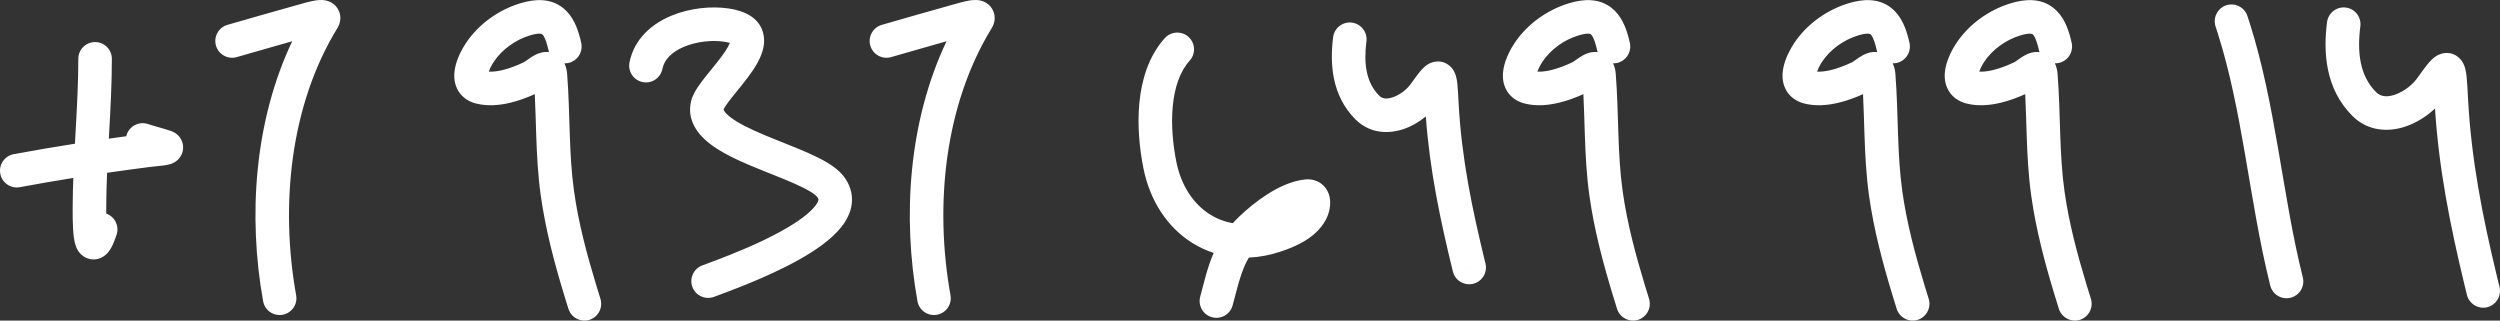 <?xml version="1.0" encoding="UTF-8"?> <svg xmlns="http://www.w3.org/2000/svg" viewBox="0 0 383.143 49.136" fill="none"><rect x="0" y="0" width="383.143" height="49.136" fill="#333333" stroke="none"/><path d="M79.609 0.541C81.963 -0.197 84.356 -0.304 86.28 1.212C87.777 2.391 88.484 4.205 88.912 5.875L89.079 6.579L89.123 6.839C89.276 8.133 88.426 9.358 87.127 9.647C86.917 9.694 86.707 9.709 86.501 9.704C86.814 10.34 86.89 10.981 86.919 11.342C87.16 14.439 87.218 17.544 87.319 20.503C87.421 23.499 87.568 26.399 87.972 29.279C88.658 34.165 89.918 38.9 91.383 43.724L92.023 45.798L92.088 46.053C92.349 47.329 91.606 48.621 90.335 49.018C89.065 49.415 87.718 48.776 87.206 47.578L87.115 47.331L86.465 45.226C84.968 40.3 83.619 35.263 82.879 29.994C82.436 26.832 82.283 23.707 82.179 20.679C82.106 18.544 82.057 16.48 81.957 14.428C80.855 14.924 79.561 15.421 78.199 15.747C76.624 16.124 74.773 16.32 72.969 15.869C71.687 15.548 70.594 14.773 70.02 13.524C69.509 12.413 69.576 11.279 69.727 10.476C70.028 8.881 70.898 7.357 71.438 6.556C73.384 3.673 76.372 1.556 79.609 0.541ZM240.318 0.541C242.672 -0.197 245.065 -0.303 246.989 1.212C248.486 2.391 249.193 4.205 249.621 5.875L249.788 6.579L249.833 6.839C249.986 8.133 249.135 9.359 247.836 9.647C247.626 9.694 247.416 9.709 247.211 9.704C247.523 10.34 247.599 10.981 247.627 11.342C247.869 14.439 247.927 17.544 248.028 20.503C248.13 23.499 248.277 26.399 248.681 29.279C249.367 34.165 250.628 38.9 252.092 43.724L252.732 45.798L252.797 46.053C253.057 47.329 252.315 48.621 251.045 49.018C249.774 49.415 248.427 48.776 247.915 47.578L247.824 47.331L247.174 45.226C245.677 40.3 244.328 35.263 243.589 29.994C243.145 26.832 242.992 23.707 242.888 20.679C242.815 18.544 242.766 16.48 242.666 14.428C241.564 14.924 240.269 15.421 238.908 15.747C237.334 16.124 235.483 16.32 233.678 15.869C232.396 15.548 231.303 14.773 230.729 13.524C230.218 12.413 230.285 11.279 230.436 10.476C230.736 8.881 231.606 7.357 232.147 6.556C234.092 3.673 237.081 1.556 240.318 0.541ZM283.174 0.541C285.528 -0.197 287.922 -0.304 289.844 1.212C291.342 2.391 292.049 4.205 292.476 5.875L292.644 6.579L292.689 6.839C292.841 8.133 291.991 9.358 290.692 9.647C290.482 9.694 290.272 9.709 290.067 9.704C290.379 10.34 290.457 10.981 290.484 11.342C290.724 14.439 290.784 17.544 290.884 20.503C290.987 23.499 291.134 26.399 291.536 29.279C292.224 34.165 293.483 38.9 294.948 43.724L295.588 45.798L295.653 46.053C295.915 47.329 295.17 48.621 293.901 49.018C292.631 49.415 291.284 48.776 290.772 47.578L290.679 47.331L290.032 45.226C288.535 40.3 287.185 35.263 286.445 29.994C286 26.832 285.848 23.707 285.746 20.679C285.671 18.544 285.623 16.48 285.523 14.428C284.421 14.924 283.126 15.421 281.764 15.747C280.19 16.124 278.34 16.32 276.536 15.869C275.251 15.548 274.159 14.773 273.586 13.524C273.074 12.413 273.142 11.279 273.292 10.476C273.594 8.881 274.464 7.357 275.004 6.556C276.948 3.673 279.937 1.556 283.174 0.541ZM308.032 0.541C310.384 -0.197 312.778 -0.304 314.703 1.212C316.2 2.391 316.907 4.205 317.334 5.875L317.502 6.579L317.544 6.839C317.699 8.133 316.847 9.358 315.547 9.647C315.34 9.694 315.13 9.709 314.922 9.704C315.235 10.34 315.312 10.981 315.34 11.342C315.582 14.439 315.64 17.544 315.74 20.503C315.842 23.499 315.99 26.399 316.395 29.279C317.079 34.165 318.339 38.9 319.806 43.724L320.446 45.798L320.511 46.053C320.771 47.329 320.029 48.621 318.756 49.018C317.487 49.415 316.14 48.776 315.627 47.578L315.537 47.331L314.887 45.226C313.39 40.3 312.041 35.263 311.301 29.994C310.859 26.832 310.704 23.707 310.601 20.679C310.529 18.544 310.479 16.48 310.379 14.428C309.277 14.924 307.982 15.421 306.62 15.747C305.045 16.124 303.196 16.32 301.391 15.869C300.109 15.548 299.017 14.773 298.442 13.524C297.93 12.413 297.997 11.279 298.15 10.476C298.45 8.881 299.319 7.357 299.859 6.556C301.806 3.673 304.795 1.556 308.032 0.541ZM178.512 5.846C179.462 4.79 181.089 4.704 182.144 5.654C183.199 6.604 183.284 8.23 182.335 9.285C180.836 10.95 180.006 13.391 179.733 16.282C179.462 19.147 179.765 22.199 180.279 24.776C181.029 28.535 182.966 31.309 185.437 32.862C186.48 33.517 187.657 33.98 188.942 34.202C189.248 33.861 189.578 33.521 189.932 33.183C191.054 32.11 192.561 30.837 194.232 29.771C195.863 28.731 197.865 27.748 199.939 27.51L200.276 27.485C201.08 27.459 202.007 27.667 202.769 28.38C203.574 29.133 203.791 30.078 203.843 30.676C203.944 31.815 203.578 32.942 203.224 33.616C202.402 35.184 201.103 36.245 199.878 36.974C198.652 37.705 197.338 38.197 196.29 38.55C194.633 39.106 192.992 39.41 191.397 39.478C190.229 41.445 189.765 43.628 188.906 46.806C188.535 48.177 187.123 48.988 185.753 48.618C184.381 48.248 183.57 46.836 183.941 45.465C184.552 43.202 185.038 40.965 186.006 38.761C184.846 38.384 183.738 37.868 182.701 37.216C178.881 34.815 176.224 30.739 175.235 25.782C174.655 22.875 174.282 19.301 174.613 15.798C174.942 12.32 175.993 8.645 178.512 5.846ZM48.912 0.01C49.141 -0.005 49.551 -0.018 50.002 0.088C50.373 0.175 51.527 0.532 51.999 1.83C52.435 3.032 51.888 4.01 51.715 4.291C44.448 16.148 42.921 31.513 45.387 45.254C45.638 46.651 44.708 47.987 43.311 48.238C41.913 48.489 40.577 47.56 40.326 46.162C38.006 33.237 38.935 18.658 44.781 6.321C41.952 7.12 39.127 7.938 36.277 8.753C34.912 9.143 33.488 8.351 33.098 6.986C32.708 5.621 33.499 4.198 34.865 3.807C38.529 2.76 42.229 1.684 45.932 0.659L46.876 0.397C47.284 0.289 47.749 0.176 48.165 0.102C48.387 0.063 48.646 0.026 48.912 0.01ZM149.194 0.01C149.423 -0.005 149.833 -0.018 150.284 0.088C150.655 0.175 151.81 0.531 152.281 1.83C152.717 3.033 152.17 4.01 151.997 4.291C144.73 16.148 143.203 31.513 145.67 45.254C145.92 46.651 144.991 47.987 143.593 48.238C142.196 48.489 140.859 47.56 140.608 46.162C138.288 33.237 139.217 18.658 145.063 6.321C142.234 7.12 139.41 7.938 136.559 8.753C135.194 9.143 133.771 8.351 133.38 6.986C132.991 5.621 133.782 4.198 135.147 3.807C138.812 2.76 142.511 1.684 146.214 0.659L147.159 0.397C147.566 0.289 148.032 0.176 148.447 0.102C148.669 0.063 148.928 0.026 149.194 0.01ZM359.52 1.159C360.927 1.342 361.922 2.631 361.739 4.039C361.215 8.092 361.689 11.658 364.151 14.119C364.786 14.754 365.681 14.958 366.988 14.527C368.353 14.078 369.692 13.04 370.447 11.991C371.144 11.019 371.774 10.143 372.282 9.56C372.516 9.29 372.899 8.881 373.386 8.579C373.894 8.267 375.178 7.715 376.495 8.575C377.443 9.193 377.72 10.173 377.797 10.452C377.92 10.882 377.982 11.352 378.027 11.768C378.117 12.612 378.175 13.791 378.247 15.171C378.745 24.465 380.437 33.027 382.624 42.144L383.069 43.976L383.119 44.233C383.298 45.524 382.476 46.768 381.184 47.085C379.889 47.401 378.585 46.679 378.15 45.451L378.075 45.198L377.625 43.346C375.498 34.486 373.779 25.919 373.181 16.629C371.909 17.834 370.307 18.848 368.598 19.411C366.101 20.235 362.949 20.19 360.515 17.756C356.356 13.596 356.041 7.989 356.638 3.379C356.821 1.97 358.113 0.976 359.52 1.159ZM352.922 42.513C353.267 43.89 352.427 45.286 351.05 45.631C349.673 45.975 348.276 45.137 347.933 43.76L352.922 42.513ZM102.865 2.416C105.712 1.227 109.021 0.9 111.728 1.305C114.075 1.655 116.553 2.713 117.033 5.411C117.232 6.533 116.98 7.58 116.67 8.391C116.352 9.22 115.891 10.016 115.418 10.726C114.494 12.119 113.247 13.587 112.36 14.691C111.887 15.279 111.509 15.771 111.234 16.182C110.925 16.642 110.897 16.784 110.917 16.7C110.901 16.769 110.892 16.813 110.965 16.952C111.071 17.154 111.334 17.489 111.9 17.932C113.056 18.837 114.873 19.733 117.11 20.676C119.143 21.533 121.817 22.539 123.803 23.418C124.857 23.884 125.887 24.384 126.785 24.924C127.654 25.447 128.565 26.104 129.236 26.943C130.218 28.171 130.702 29.607 130.549 31.133C130.405 32.573 129.72 33.811 128.929 34.806C127.38 36.754 124.878 38.444 122.414 39.821C117.399 42.624 111.289 44.797 109.428 45.495L109.177 45.575C107.917 45.907 106.585 45.237 106.118 43.991C105.619 42.661 106.293 41.179 107.623 40.68L109.734 39.891C112.39 38.885 116.455 37.261 119.905 35.333C122.248 34.023 124.008 32.731 124.904 31.604C125.335 31.063 125.42 30.738 125.432 30.619C125.436 30.584 125.462 30.459 125.219 30.155C125.105 30.012 124.794 29.727 124.133 29.33C123.501 28.949 122.691 28.549 121.723 28.121C119.666 27.211 117.566 26.448 115.113 25.414C112.863 24.466 110.477 23.35 108.731 21.983C107.021 20.645 105.199 18.453 105.921 15.485C106.124 14.647 106.586 13.879 106.961 13.32C107.368 12.712 107.867 12.073 108.352 11.47C109.382 10.189 110.38 9.016 111.134 7.881C111.491 7.344 111.723 6.912 111.853 6.582C111.663 6.522 111.38 6.453 110.968 6.391C109.145 6.119 106.788 6.35 104.847 7.161C102.909 7.971 101.801 9.155 101.519 10.563L98.998 10.058L96.476 9.555C97.214 5.867 100.016 3.606 102.865 2.416ZM341.175 0.813C342.44 0.392 343.799 1.006 344.334 2.194L344.429 2.439L344.832 3.682C346.796 9.905 348.021 16.325 349.115 22.643C350.293 29.439 351.31 36.07 352.922 42.513L350.425 43.136L347.933 43.76C346.261 37.079 345.202 30.179 344.047 23.52C342.957 17.225 341.78 11.096 339.931 5.234L339.551 4.066L339.481 3.812C339.196 2.541 339.913 1.235 341.175 0.813ZM227.658 40.382C227.995 41.761 227.151 43.153 225.772 43.491C224.393 43.829 223.001 42.984 222.663 41.605L227.658 40.382ZM207.195 3.467C208.603 3.649 209.597 4.938 209.415 6.347C208.97 9.775 209.39 12.678 211.373 14.661C211.787 15.074 212.389 15.261 213.421 14.921C214.51 14.562 215.595 13.723 216.196 12.887C216.788 12.062 217.338 11.294 217.788 10.779C217.994 10.543 218.35 10.157 218.819 9.868C219.304 9.569 220.571 9.018 221.876 9.869C222.808 10.478 223.074 11.438 223.144 11.685C223.256 12.084 223.315 12.511 223.353 12.873C223.431 13.607 223.48 14.63 223.543 15.804C223.995 24.251 225.604 31.995 227.658 40.382L225.16 40.993L222.663 41.605C220.724 33.689 219.114 26.09 218.519 17.847C217.5 18.689 216.301 19.386 215.032 19.805C212.808 20.538 209.95 20.51 207.737 18.298C204.055 14.616 203.799 9.671 204.315 5.686C204.498 4.278 205.787 3.284 207.195 3.467ZM14.572 6.445C15.992 6.446 17.143 7.597 17.143 9.016C17.143 12.813 16.939 16.586 16.732 20.282C16.714 20.605 16.695 20.928 16.677 21.25C17.568 21.124 18.458 21 19.348 20.88C19.367 20.797 19.39 20.713 19.418 20.631C19.839 19.368 21.145 18.649 22.417 18.934L22.67 19.005L23.456 19.251C23.725 19.331 24.006 19.412 24.301 19.496C24.874 19.66 25.51 19.841 26.146 20.053C26.277 20.096 26.521 20.185 26.783 20.344C26.939 20.438 27.693 20.897 27.971 21.901C28.341 23.235 27.587 24.187 27.206 24.534C26.853 24.854 26.493 25.005 26.367 25.057C25.879 25.254 25.28 25.331 25.036 25.363C24.671 25.412 24.263 25.453 23.926 25.485C23.557 25.521 23.298 25.545 23.135 25.566C20.895 25.853 18.652 26.158 16.412 26.482C16.345 28.084 16.298 29.679 16.286 31.273C16.283 31.676 16.28 32.189 16.282 32.735C17.603 33.2 18.312 34.638 17.868 35.972L16.392 35.479V35.48L17.868 35.972C17.621 36.712 17.369 37.36 17.096 37.873C16.962 38.126 16.776 38.435 16.524 38.723C16.307 38.973 15.811 39.477 15.003 39.678C13.991 39.93 13.09 39.574 12.513 39.066C12.045 38.654 11.813 38.177 11.709 37.933C11.487 37.417 11.387 36.852 11.33 36.454C11.095 34.817 11.136 32.217 11.143 31.234C11.153 29.91 11.187 28.587 11.235 27.269C8.493 27.707 5.761 28.176 3.045 28.686C1.65 28.947 0.306 28.028 0.044 26.633C-0.217 25.237 0.702 23.892 2.098 23.631C5.213 23.047 8.346 22.515 11.484 22.024C11.521 21.345 11.56 20.669 11.597 19.995C11.805 16.285 12.001 12.648 12.001 9.016C12.001 7.596 13.152 6.445 14.572 6.445ZM101.519 10.563C101.24 11.955 99.886 12.858 98.494 12.58C97.101 12.301 96.198 10.947 96.476 9.555L101.519 10.563ZM82.772 5.163C82.522 5.147 82.1 5.178 81.444 5.36L81.148 5.447C78.947 6.137 76.951 7.579 75.701 9.432C75.535 9.678 75.324 10.033 75.139 10.422C75.045 10.621 74.967 10.808 74.908 10.976C75.495 11.009 76.197 10.937 77.001 10.745C78.126 10.475 79.276 10.017 80.294 9.531C80.3 9.528 80.344 9.504 80.442 9.44C80.55 9.37 80.67 9.286 80.835 9.17C81.096 8.985 81.598 8.62 82.112 8.369C82.372 8.242 83.177 7.866 84.145 7.991C84.14 7.977 84.133 7.963 84.128 7.948L84.059 7.694L83.921 7.121C83.783 6.588 83.64 6.175 83.495 5.857C83.303 5.44 83.152 5.295 83.097 5.252C83.074 5.233 83.011 5.179 82.772 5.163ZM243.481 5.163C243.231 5.147 242.809 5.178 242.153 5.36L241.857 5.447C239.656 6.137 237.66 7.579 236.41 9.432C236.244 9.678 236.033 10.033 235.848 10.422C235.754 10.621 235.676 10.808 235.617 10.976C236.204 11.009 236.906 10.937 237.709 10.745C238.835 10.475 239.985 10.017 241.004 9.531C241.006 9.529 241.05 9.506 241.151 9.44C241.259 9.37 241.379 9.286 241.544 9.17C241.805 8.985 242.307 8.62 242.821 8.369C243.08 8.242 243.885 7.866 244.854 7.991C244.849 7.977 244.842 7.963 244.837 7.948L244.768 7.694L244.63 7.121C244.492 6.588 244.35 6.175 244.204 5.857C244.012 5.44 243.861 5.295 243.806 5.252C243.783 5.233 243.72 5.178 243.481 5.163ZM286.338 5.163C286.088 5.147 285.666 5.178 285.008 5.36L284.713 5.447C282.511 6.137 280.517 7.579 279.267 9.432C279.1 9.678 278.89 10.033 278.705 10.422C278.61 10.621 278.533 10.808 278.473 10.976C279.06 11.009 279.762 10.937 280.567 10.745C281.692 10.475 282.841 10.017 283.861 9.531C283.866 9.528 283.909 9.504 284.009 9.44C284.116 9.37 284.236 9.286 284.401 9.17C284.661 8.985 285.163 8.62 285.678 8.369C285.938 8.242 286.743 7.866 287.71 7.991C287.705 7.977 287.698 7.963 287.695 7.948L287.625 7.694L287.488 7.121C287.348 6.588 287.205 6.175 287.06 5.857C286.868 5.44 286.718 5.295 286.663 5.252C286.64 5.233 286.578 5.179 286.338 5.163ZM311.193 5.163C310.944 5.147 310.521 5.178 309.866 5.36L309.569 5.447C307.37 6.137 305.373 7.579 304.123 9.432C303.958 9.678 303.746 10.033 303.561 10.422C303.466 10.621 303.388 10.808 303.331 10.976C303.916 11.009 304.618 10.937 305.423 10.745C306.547 10.475 307.697 10.017 308.717 9.531C308.722 9.528 308.767 9.504 308.864 9.44C308.972 9.37 309.092 9.286 309.257 9.17C309.519 8.985 310.019 8.62 310.534 8.369C310.794 8.242 311.598 7.866 312.568 7.991C312.563 7.977 312.556 7.963 312.551 7.948L312.481 7.694L312.343 7.121C312.206 6.588 312.063 6.175 311.916 5.857C311.726 5.44 311.573 5.295 311.518 5.252C311.496 5.233 311.433 5.179 311.193 5.163Z" fill="white"></path></svg> 
